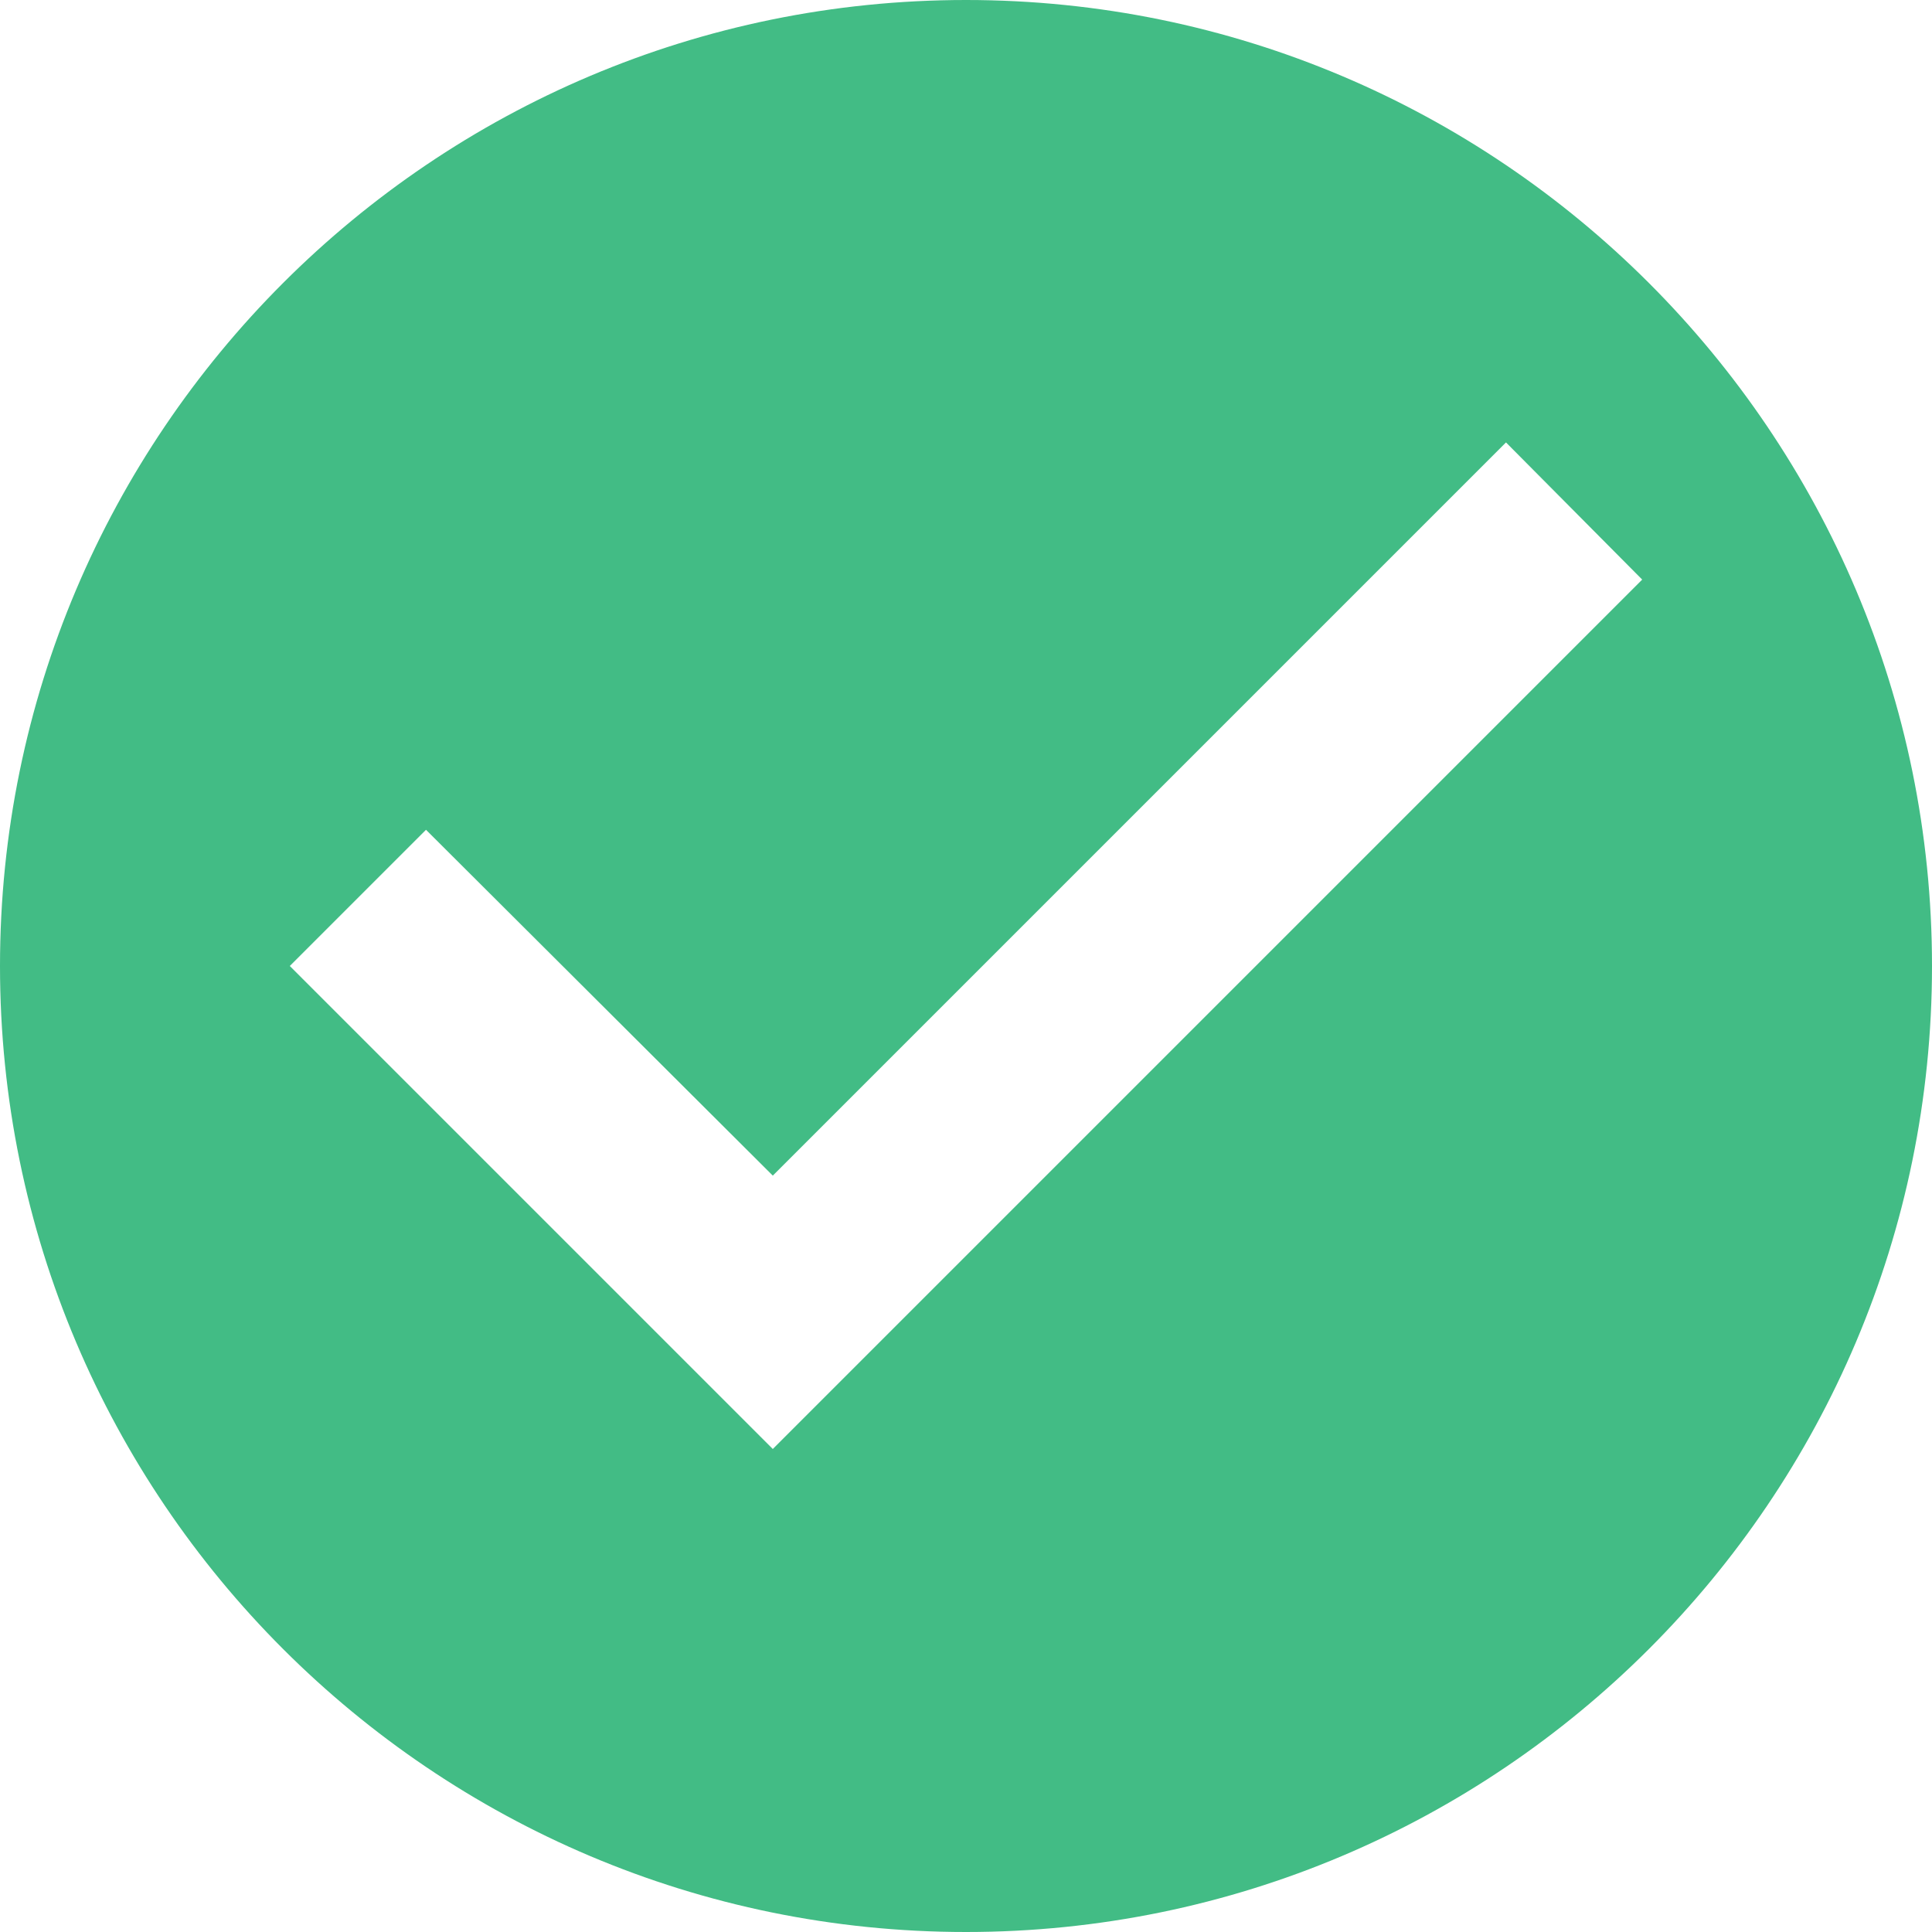 <svg width="32" height="32" viewBox="0 0 32 32" xmlns="http://www.w3.org/2000/svg"><title>Shape</title><path d="M16 0C7.168 0 0 7.168 0 16s7.168 16 16 16 16-7.168 16-16S24.832 0 16 0zm-3.2 24l-8-8 2.256-2.256 5.744 5.728L24.944 7.328 27.2 9.6 12.8 24z" fill="#42BC85" fill-rule="evenodd"/></svg>